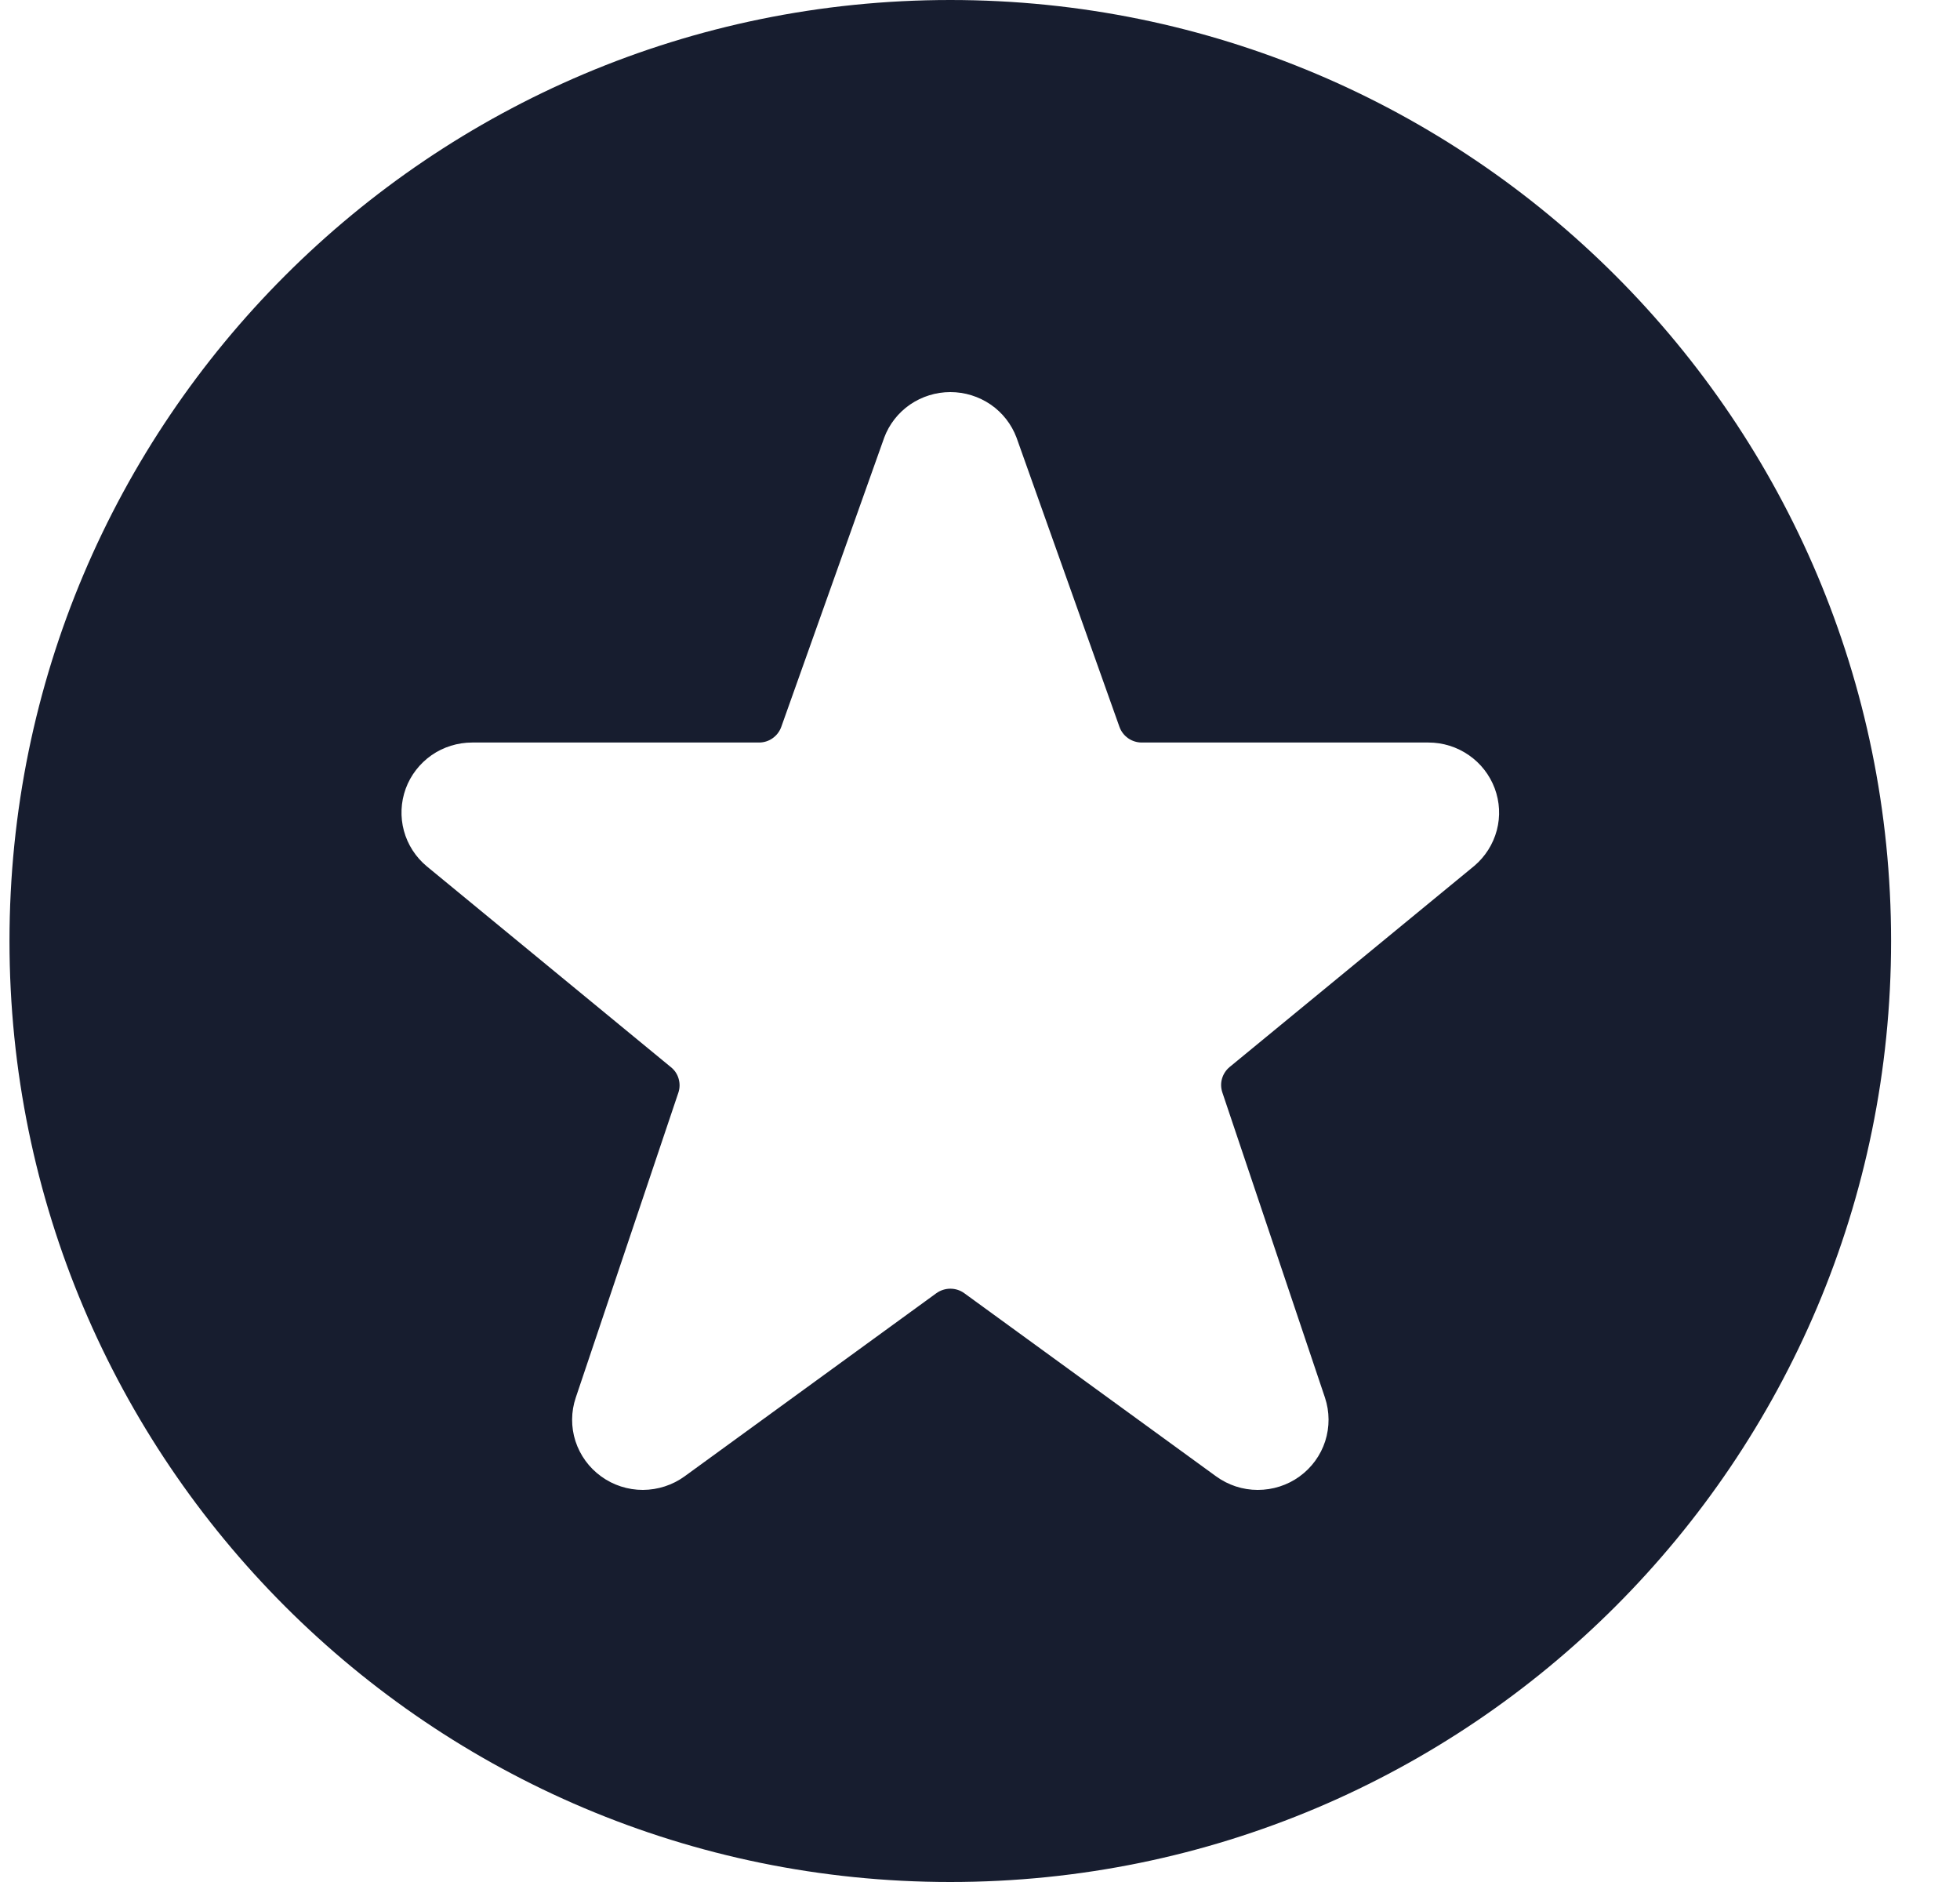<svg width="25" height="24" viewBox="0 0 25 24" fill="none" xmlns="http://www.w3.org/2000/svg">
<path fill-rule="evenodd" clip-rule="evenodd" d="M12.121 24C18.748 24 24.121 18.627 24.121 12C24.121 5.373 18.748 0 12.121 0C5.494 0 0.121 5.373 0.121 12C0.121 18.627 5.494 24 12.121 24ZM18.735 9.63C18.886 9.734 19.001 9.882 19.065 10.053C19.129 10.224 19.139 10.411 19.092 10.588C19.045 10.765 18.945 10.923 18.805 11.042L15.684 13.607C15.637 13.646 15.604 13.697 15.587 13.755C15.57 13.812 15.572 13.874 15.591 13.931L16.9 17.823C16.96 18.003 16.961 18.198 16.903 18.379C16.845 18.559 16.73 18.717 16.575 18.829C16.42 18.941 16.234 19 16.042 19C15.851 19 15.665 18.939 15.51 18.826L12.299 16.491C12.248 16.454 12.186 16.434 12.122 16.434C12.058 16.434 11.996 16.454 11.944 16.491L8.732 18.827C8.578 18.939 8.391 18.999 8.2 19C8.009 19 7.822 18.94 7.668 18.828C7.513 18.716 7.399 18.559 7.34 18.378C7.282 18.198 7.283 18.003 7.344 17.823L8.653 13.933C8.672 13.876 8.673 13.815 8.656 13.757C8.64 13.699 8.606 13.648 8.559 13.61L5.444 11.048C5.302 10.93 5.2 10.772 5.152 10.595C5.104 10.418 5.112 10.23 5.175 10.057C5.238 9.885 5.354 9.736 5.505 9.63C5.657 9.525 5.838 9.469 6.023 9.469H9.682C9.744 9.469 9.805 9.45 9.855 9.414C9.906 9.378 9.944 9.328 9.965 9.27L11.275 5.59L11.278 5.581C11.342 5.41 11.457 5.263 11.608 5.159C11.759 5.056 11.938 5 12.122 5C12.306 5 12.485 5.056 12.636 5.159C12.787 5.263 12.902 5.41 12.966 5.581L14.279 9.27C14.3 9.328 14.338 9.378 14.389 9.414C14.44 9.45 14.501 9.469 14.563 9.469H18.22C18.404 9.469 18.584 9.525 18.735 9.63Z" fill="#171D2F"/>
</svg>
